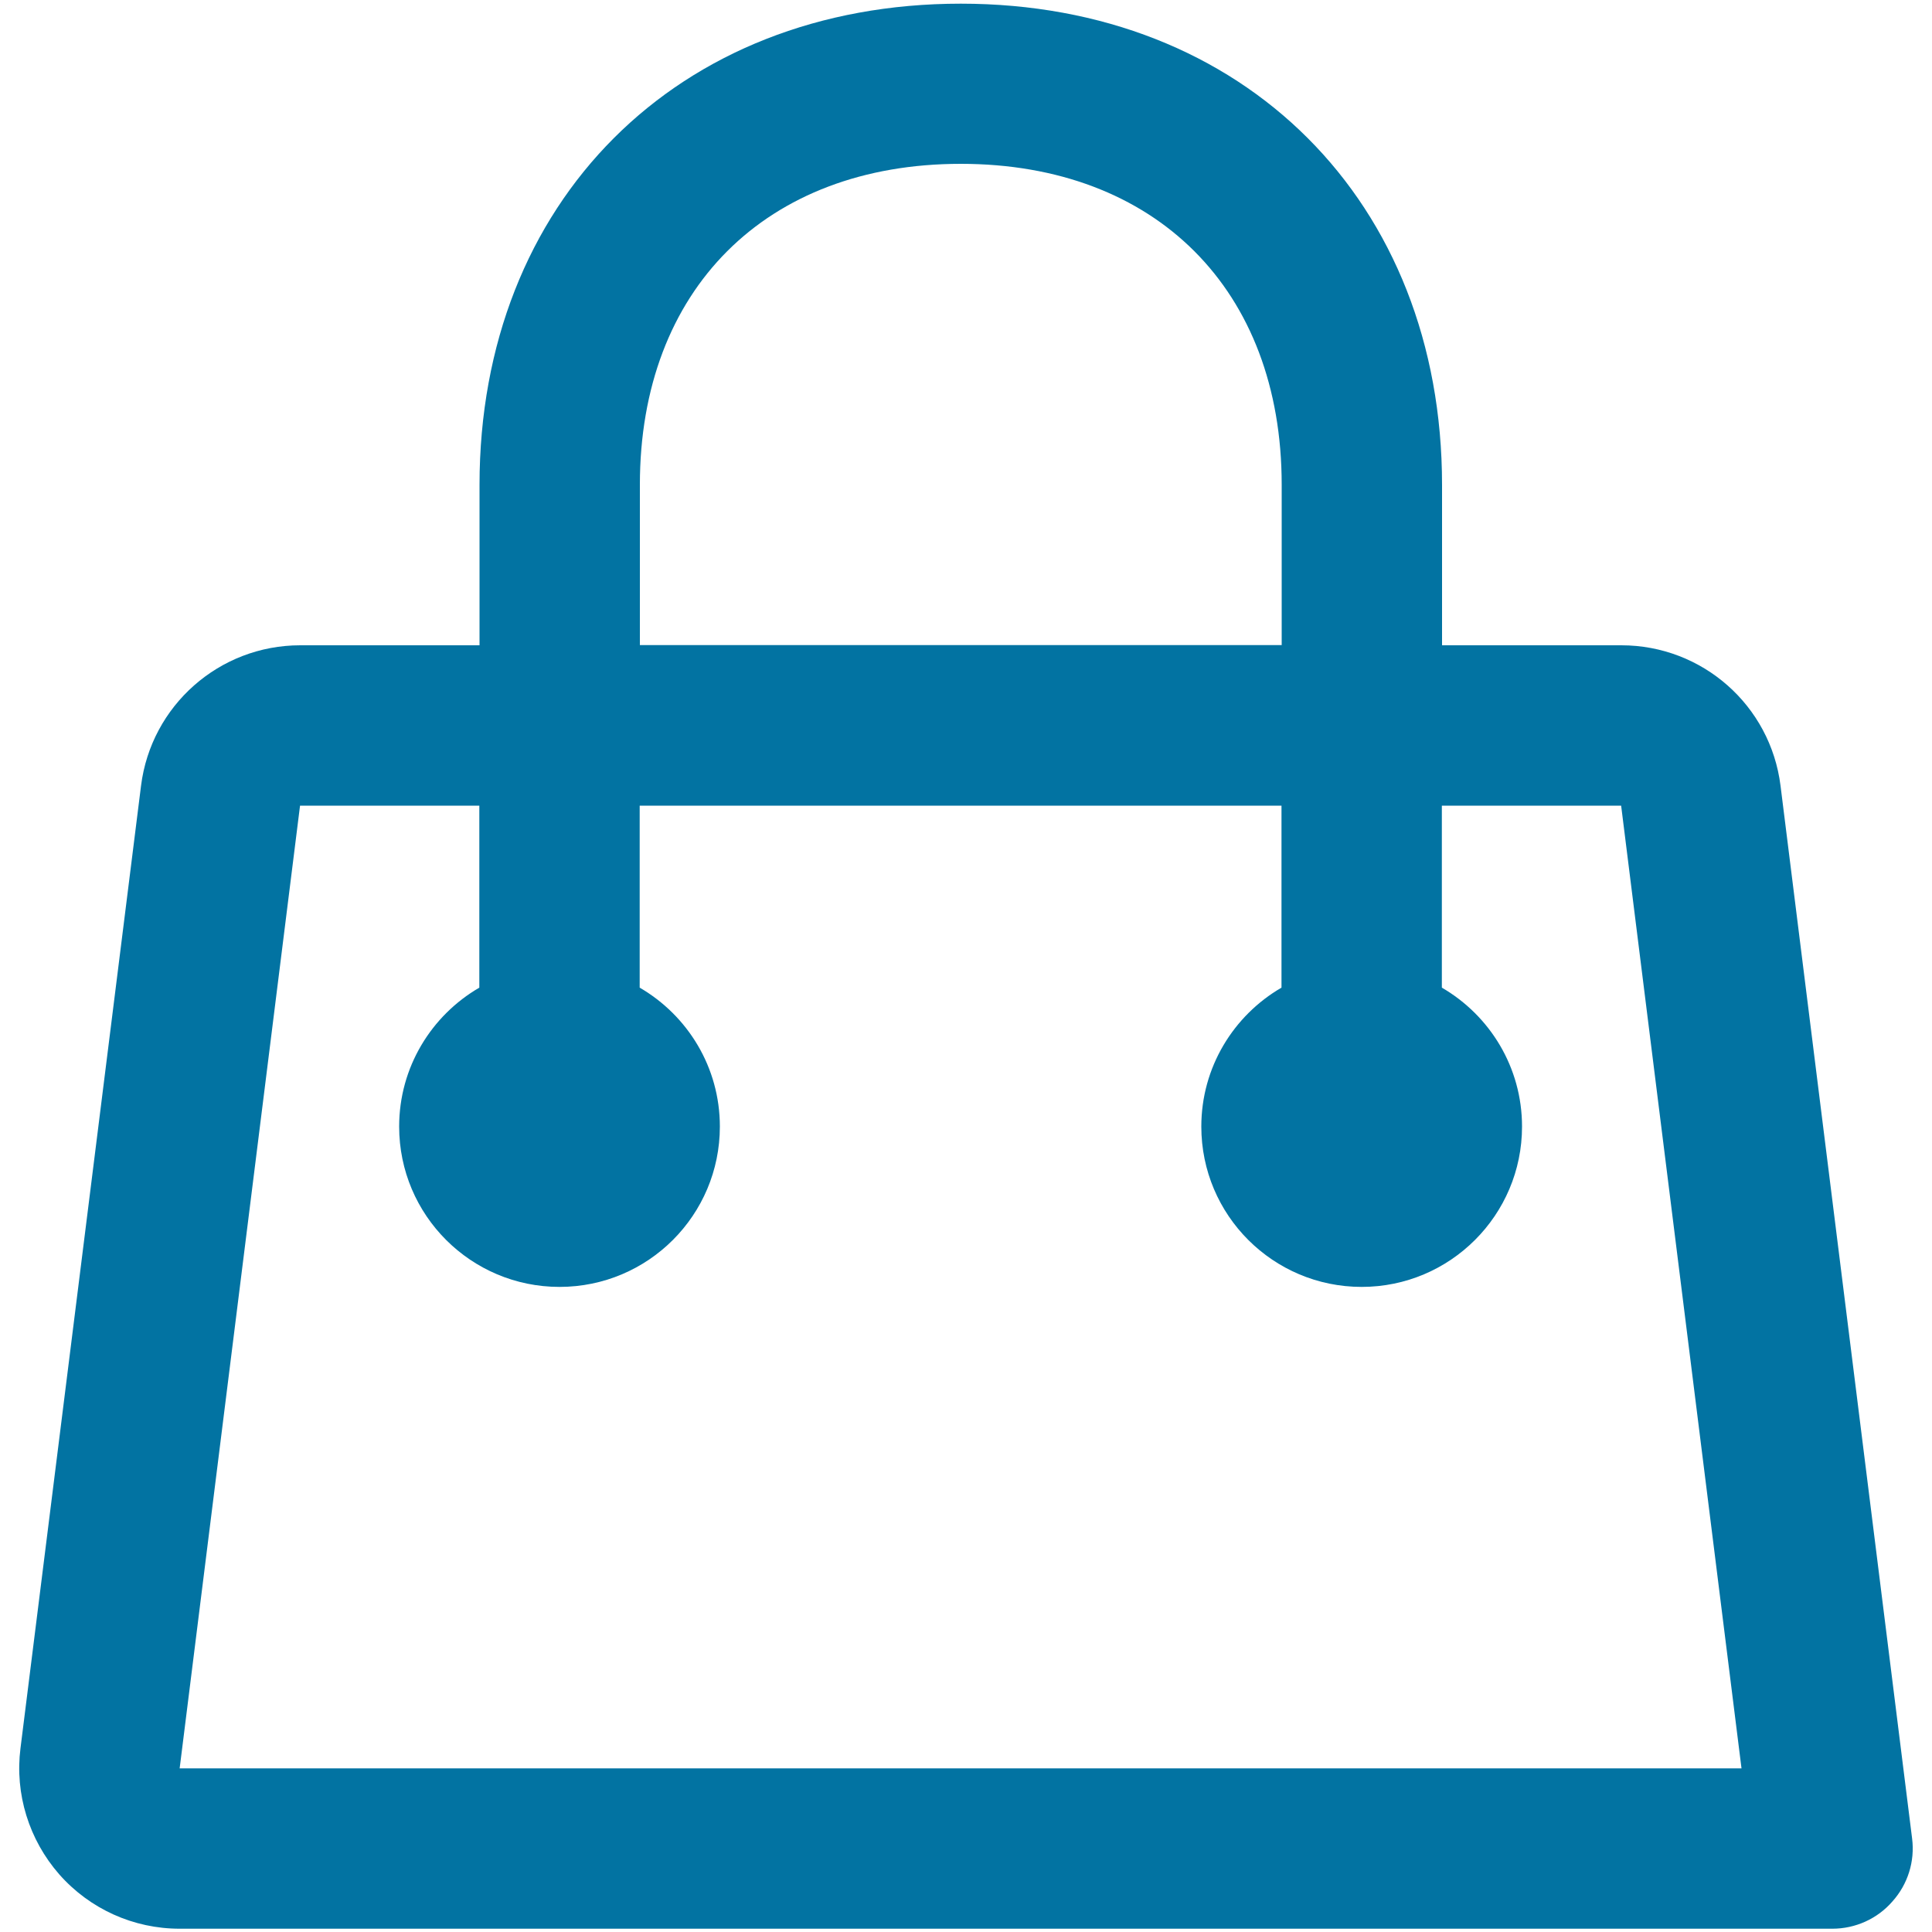<svg xmlns="http://www.w3.org/2000/svg" viewBox="0 0 1000 1000" style="fill:#0273a2">
<title>My Hi Market SVG icon</title>
<path d="M989.7,951.6l-68.1-544.9c-5.2-41.6-40.5-72.7-82.4-72.7h-92.8v-83c0-146.7-102.5-249.1-249.1-249.1c-146.7,0-249.1,102.5-249.1,249.1v83h-92.8c-41.9,0-77.2,31.2-82.4,72.7L10.6,904.9c-3,23.6,4.4,47.4,20.1,65.3c15.8,17.9,38.4,28.1,62.3,28.1h855.4c11.9,0,23.3-5.1,31.1-14.1C987.5,975.3,991.2,963.4,989.7,951.6z M331.2,250.9c0-100.9,65.2-166.1,166.1-166.1c100.9,0,166.1,65.2,166.1,166.1v83H331.2V250.9z M93,915.2L155.3,417h92.8v94.2c-24.8,14.4-41.5,41.2-41.5,71.9c0,45.9,37.2,83,83,83c45.9,0,83-37.2,83-83c0-30.7-16.7-57.5-41.5-71.9V417h332.2v94.2c-24.8,14.4-41.5,41.2-41.5,71.9c0,45.9,37.2,83,83,83s83-37.2,83-83c0-30.7-16.7-57.5-41.5-71.9V417h92.8l62.3,498.3H93z"/>
</svg>